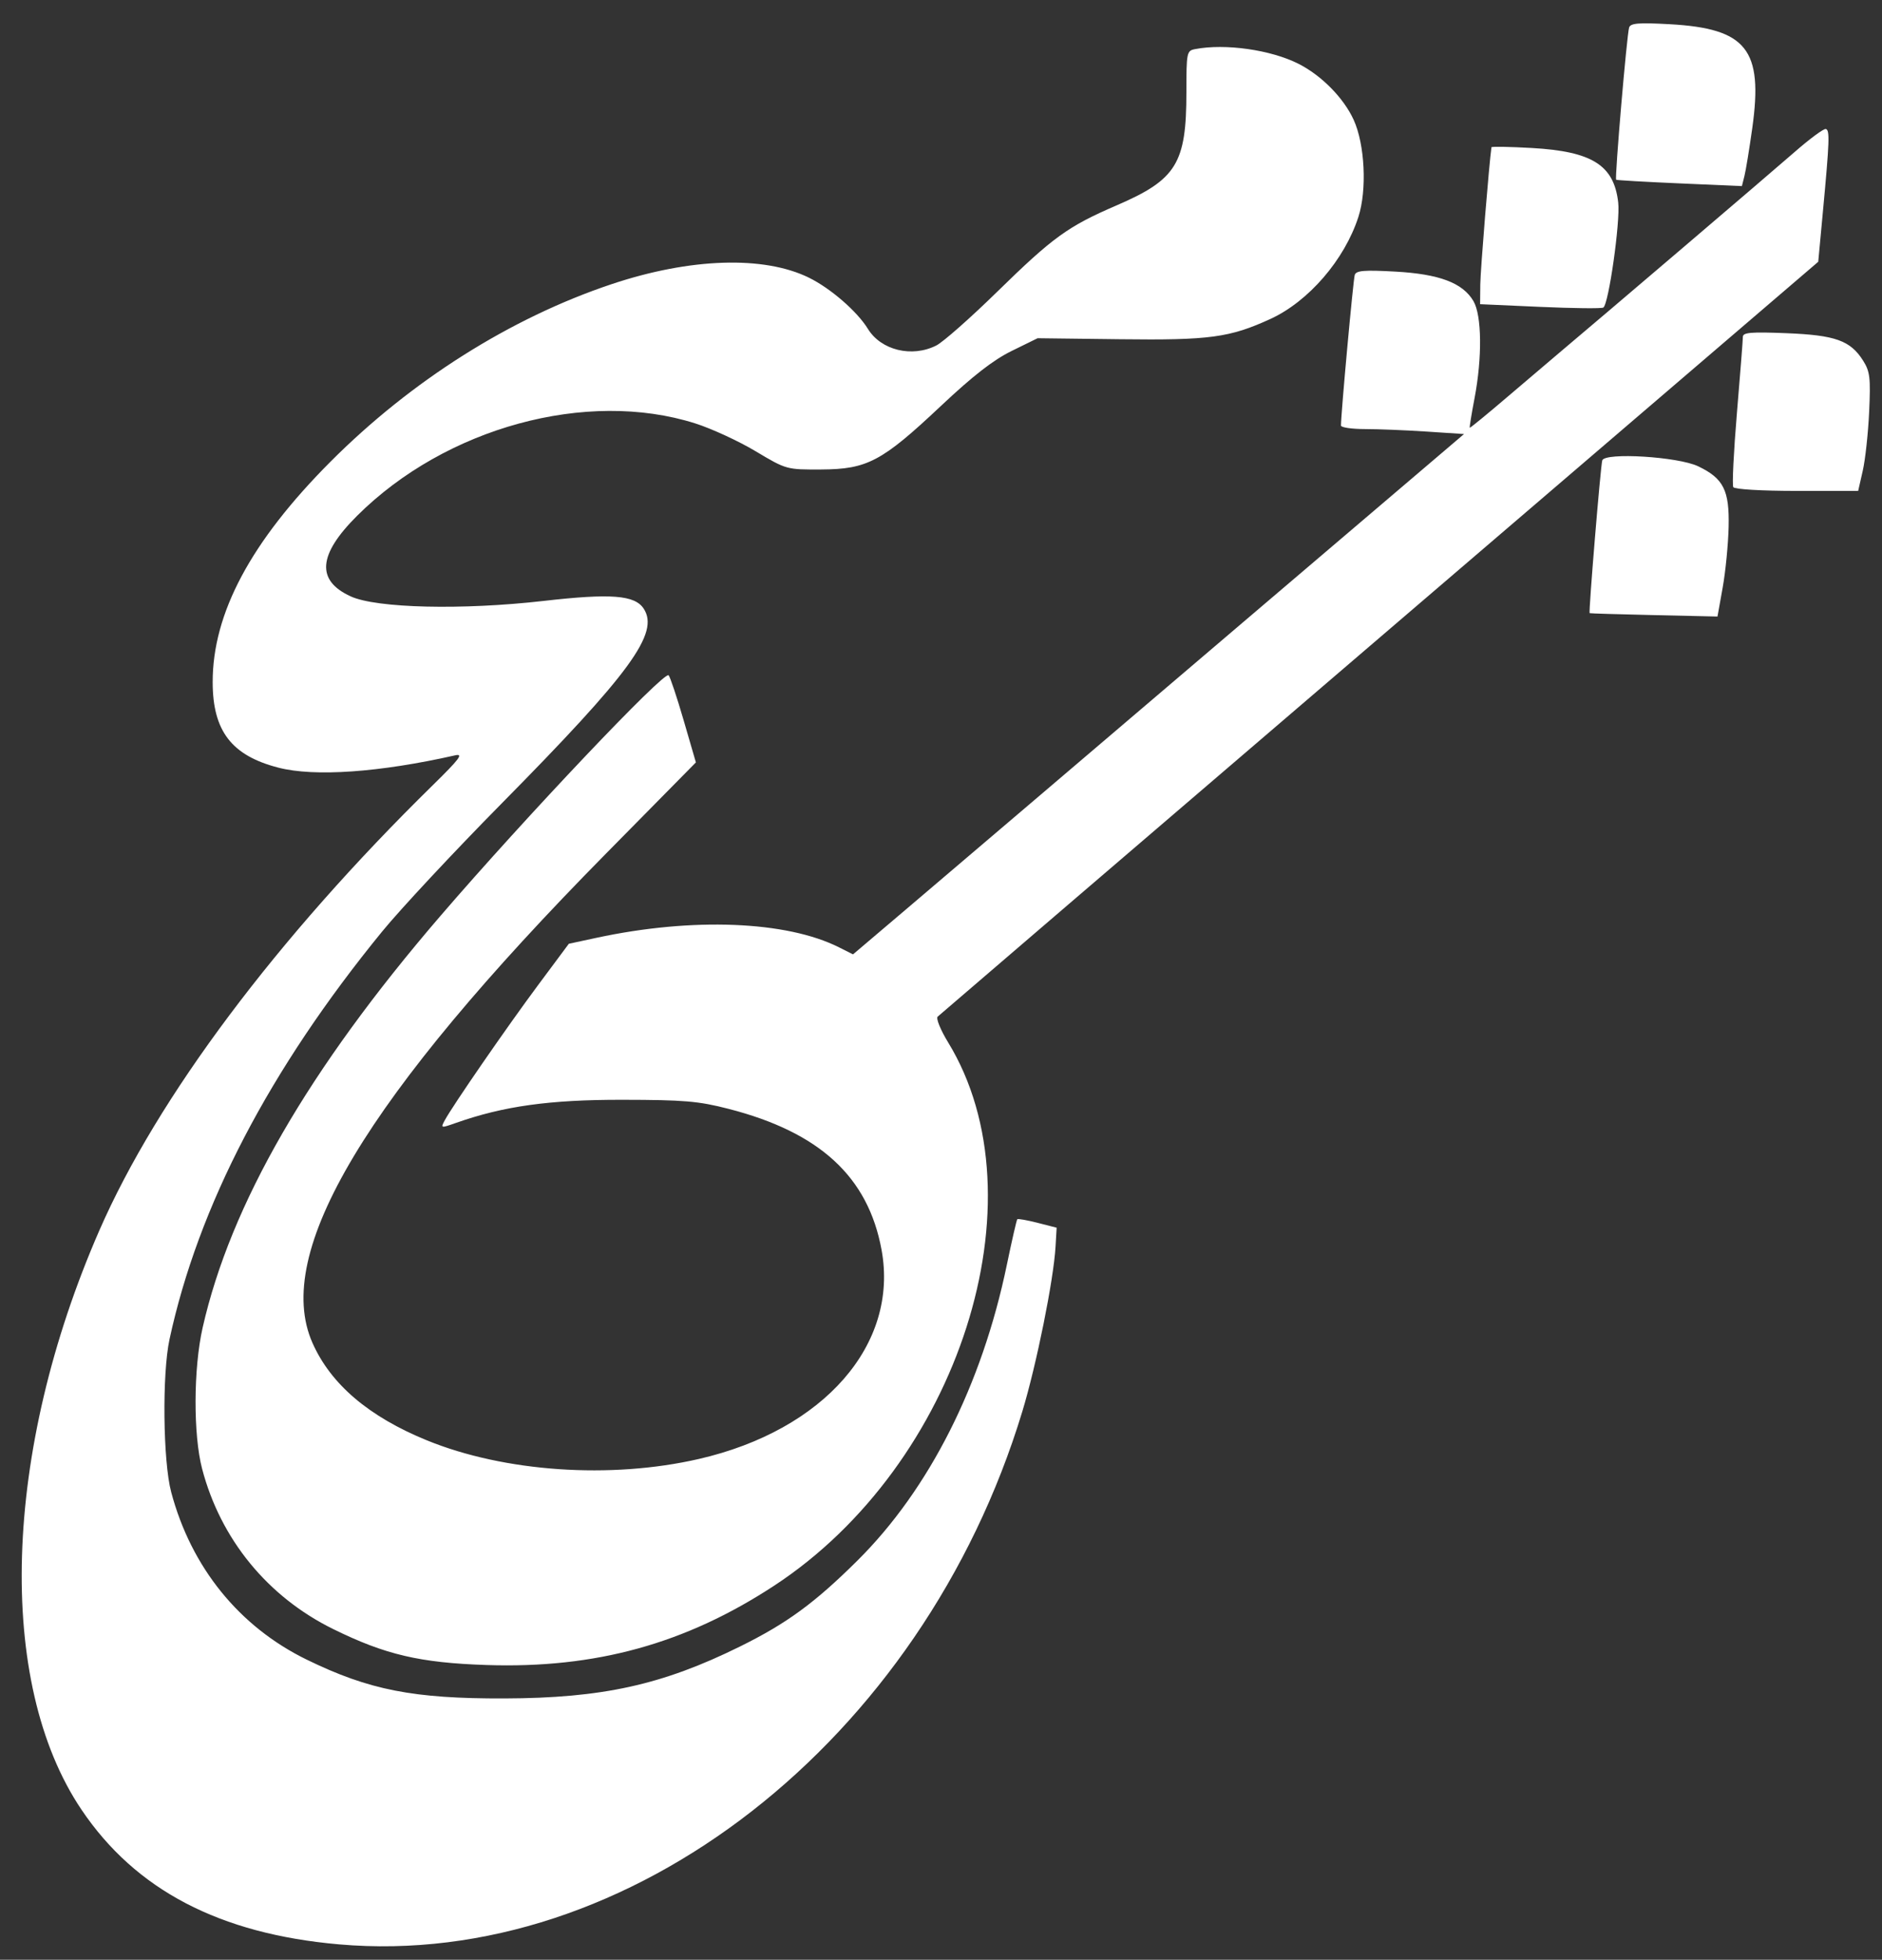 <svg xmlns="http://www.w3.org/2000/svg" width="487" height="507" viewBox="0 0 487 507" version="1.1"><rect x="0" y="0" width="487" height="507" fill="#333333" stroke="none"/><path d="" stroke="none" fill="white" fill-rule="evenodd"/><path d="M 421.568 7.106 C 420.983 8.809, 417.797 46.148, 418.207 46.496 C 418.368 46.632, 425.756 47.059, 434.624 47.444 L 450.747 48.144 451.405 45.522 C 451.767 44.080, 452.679 38.509, 453.432 33.143 C 456.291 12.772, 451.979 7.361, 432.012 6.261 C 424.024 5.821, 421.953 5.988, 421.568 7.106 M 309.250 12.706 C 307.083 13.123, 307 13.536, 307 23.891 C 307 42.276, 304.422 46.457, 288.981 53.114 C 276.326 58.570, 272.496 61.340, 258 75.518 C 251.125 82.243, 244.060 88.477, 242.300 89.372 C 236.015 92.569, 227.990 90.629, 224.592 85.092 C 221.816 80.570, 214.955 74.611, 209.339 71.846 C 197.665 66.099, 178.582 66.720, 158.281 73.507 C 132.125 82.252, 106.405 98.493, 85.500 119.465 C 64.893 140.137, 55.008 158.644, 55.034 176.500 C 55.052 189.135, 59.940 195.481, 72.057 198.602 C 81.397 201.007, 98.188 199.834, 117.787 195.407 C 119.999 194.907, 118.927 196.336, 111.979 203.147 C 71.561 242.766, 40.715 283.949, 25.700 318.339 C 0.719 375.556, -1.118 435.221, 21.087 468.177 C 35.083 488.950, 56.807 500.309, 87.719 503.019 C 162.806 509.602, 238.676 450.444, 264.547 365.144 C 268.217 353.042, 272.639 331.121, 273.138 322.556 L 273.426 317.612 268.498 316.355 C 265.787 315.663, 263.422 315.244, 263.242 315.424 C 263.063 315.604, 261.840 320.937, 260.526 327.275 C 254.088 358.322, 240.425 385.337, 221.838 403.769 C 210.815 414.701, 203.582 419.991, 191.500 425.957 C 171.354 435.906, 155.866 439.318, 130.500 439.397 C 106.963 439.470, 95.492 437.218, 79.386 429.365 C 61.896 420.837, 49.470 405.482, 44.293 386 C 42.176 378.034, 41.930 355.452, 43.862 346.500 C 51.304 312.021, 69.754 276.640, 98.878 241 C 103.598 235.225, 117.456 220.375, 129.674 208 C 163.217 174.026, 170.702 163.772, 166.565 157.458 C 164.261 153.943, 158.106 153.470, 140.633 155.467 C 119.614 157.869, 97.418 157.344, 90.746 154.287 C 81.758 150.169, 82.289 143.511, 92.409 133.436 C 115.343 110.603, 151.823 100.639, 179.903 109.537 C 184.081 110.861, 191.100 114.094, 195.500 116.722 C 203.492 121.495, 203.509 121.500, 212.500 121.458 C 224.407 121.402, 228.213 119.387, 243.393 105.101 C 251.783 97.205, 257.018 93.135, 261.808 90.784 L 268.500 87.500 289.927 87.762 C 312.999 88.045, 318.192 87.344, 328.718 82.528 C 338.605 78.003, 347.921 67.210, 351.505 56.127 C 353.763 49.143, 353.191 37.364, 350.284 31 C 347.699 25.342, 341.975 19.528, 336.017 16.509 C 328.864 12.884, 317.044 11.204, 309.250 12.706 M 464.416 39.304 C 458.102 44.826, 413.652 82.738, 403.569 91.201 C 401.407 93.015, 395.334 98.177, 390.074 102.672 C 384.814 107.166, 380.427 110.760, 380.326 110.659 C 380.225 110.558, 380.784 107.106, 381.570 102.988 C 383.575 92.473, 383.445 81.563, 381.272 77.883 C 378.487 73.169, 372.430 70.890, 361.012 70.261 C 353.024 69.821, 350.953 69.988, 350.569 71.106 C 350.179 72.243, 347 106.968, 347 110.094 C 347 110.592, 349.813 111.002, 353.250 111.005 C 356.688 111.008, 363.851 111.299, 369.169 111.651 L 378.839 112.291 364.626 124.396 C 356.808 131.053, 337.200 147.750, 321.052 161.500 C 304.904 175.250, 281.928 194.825, 269.995 205 C 258.062 215.175, 242.095 228.766, 234.514 235.202 L 220.730 246.903 217.115 245.084 C 203.514 238.239, 179.155 237.282, 154.347 242.619 L 147.194 244.158 139.255 254.829 C 131.197 265.660, 117.081 286.112, 115.073 289.864 C 113.995 291.879, 114.055 291.892, 117.972 290.510 C 130.327 286.151, 142.197 284.500, 161 284.524 C 177.017 284.545, 180.708 284.859, 188.500 286.860 C 212.125 292.927, 224.637 304.444, 228.116 323.328 C 232.624 347.793, 213.234 369.993, 180.853 377.442 C 158.003 382.699, 130.575 380.825, 110.486 372.635 C 95.451 366.505, 85.599 358.121, 80.858 347.420 C 70.505 324.049, 94.549 283.966, 156.772 220.870 L 180.075 197.240 176.911 186.370 C 175.170 180.392, 173.419 175.138, 173.018 174.695 C 171.915 173.476, 135.989 211.359, 113.919 237.013 C 79.826 276.643, 59.654 311.577, 52.430 343.500 C 50.048 354.027, 49.987 371.180, 52.302 380 C 57.080 398.209, 69.263 413.104, 86.198 421.441 C 99.679 428.077, 108.633 430.177, 125.889 430.751 C 154.095 431.689, 177.367 425.271, 200.338 410.221 C 248.169 378.881, 270.141 310.252, 245.338 269.664 C 243.376 266.455, 242.160 263.462, 242.636 263.015 C 243.111 262.567, 294.575 218.444, 357 164.962 L 470.500 67.724 471.675 55.112 C 473.420 36.390, 473.519 33.668, 472.462 33.374 C 471.933 33.228, 468.312 35.896, 464.416 39.304 M 385.942 38.099 C 385.331 42.326, 383.086 69.877, 383.050 73.599 L 383 78.698 398.528 79.390 C 407.069 79.771, 414.431 79.852, 414.889 79.569 C 416.274 78.713, 419.301 57.366, 418.742 52.403 C 417.652 42.731, 412.015 39.172, 396.384 38.287 C 390.673 37.963, 385.974 37.879, 385.942 38.099 M 451 87.141 C 451 87.907, 450.308 96.754, 449.462 106.802 C 448.617 116.849, 448.193 125.504, 448.522 126.035 C 448.864 126.589, 455.864 127, 464.976 127 L 480.834 127 482.028 121.750 C 482.684 118.862, 483.426 112, 483.676 106.500 C 484.076 97.710, 483.887 96.113, 482.110 93.299 C 478.824 88.094, 474.931 86.702, 462.250 86.197 C 453.088 85.832, 451 86.007, 451 87.141 M 414.612 119.108 C 414.181 120.491, 411.048 158.381, 411.345 158.631 C 411.430 158.703, 418.909 158.928, 427.966 159.131 L 444.431 159.500 445.775 152 C 446.515 147.875, 447.205 140.821, 447.310 136.324 C 447.531 126.825, 446.003 123.784, 439.424 120.630 C 434.244 118.147, 415.275 116.982, 414.612 119.108" stroke="none" fill="white" fill-rule="evenodd"/></svg>